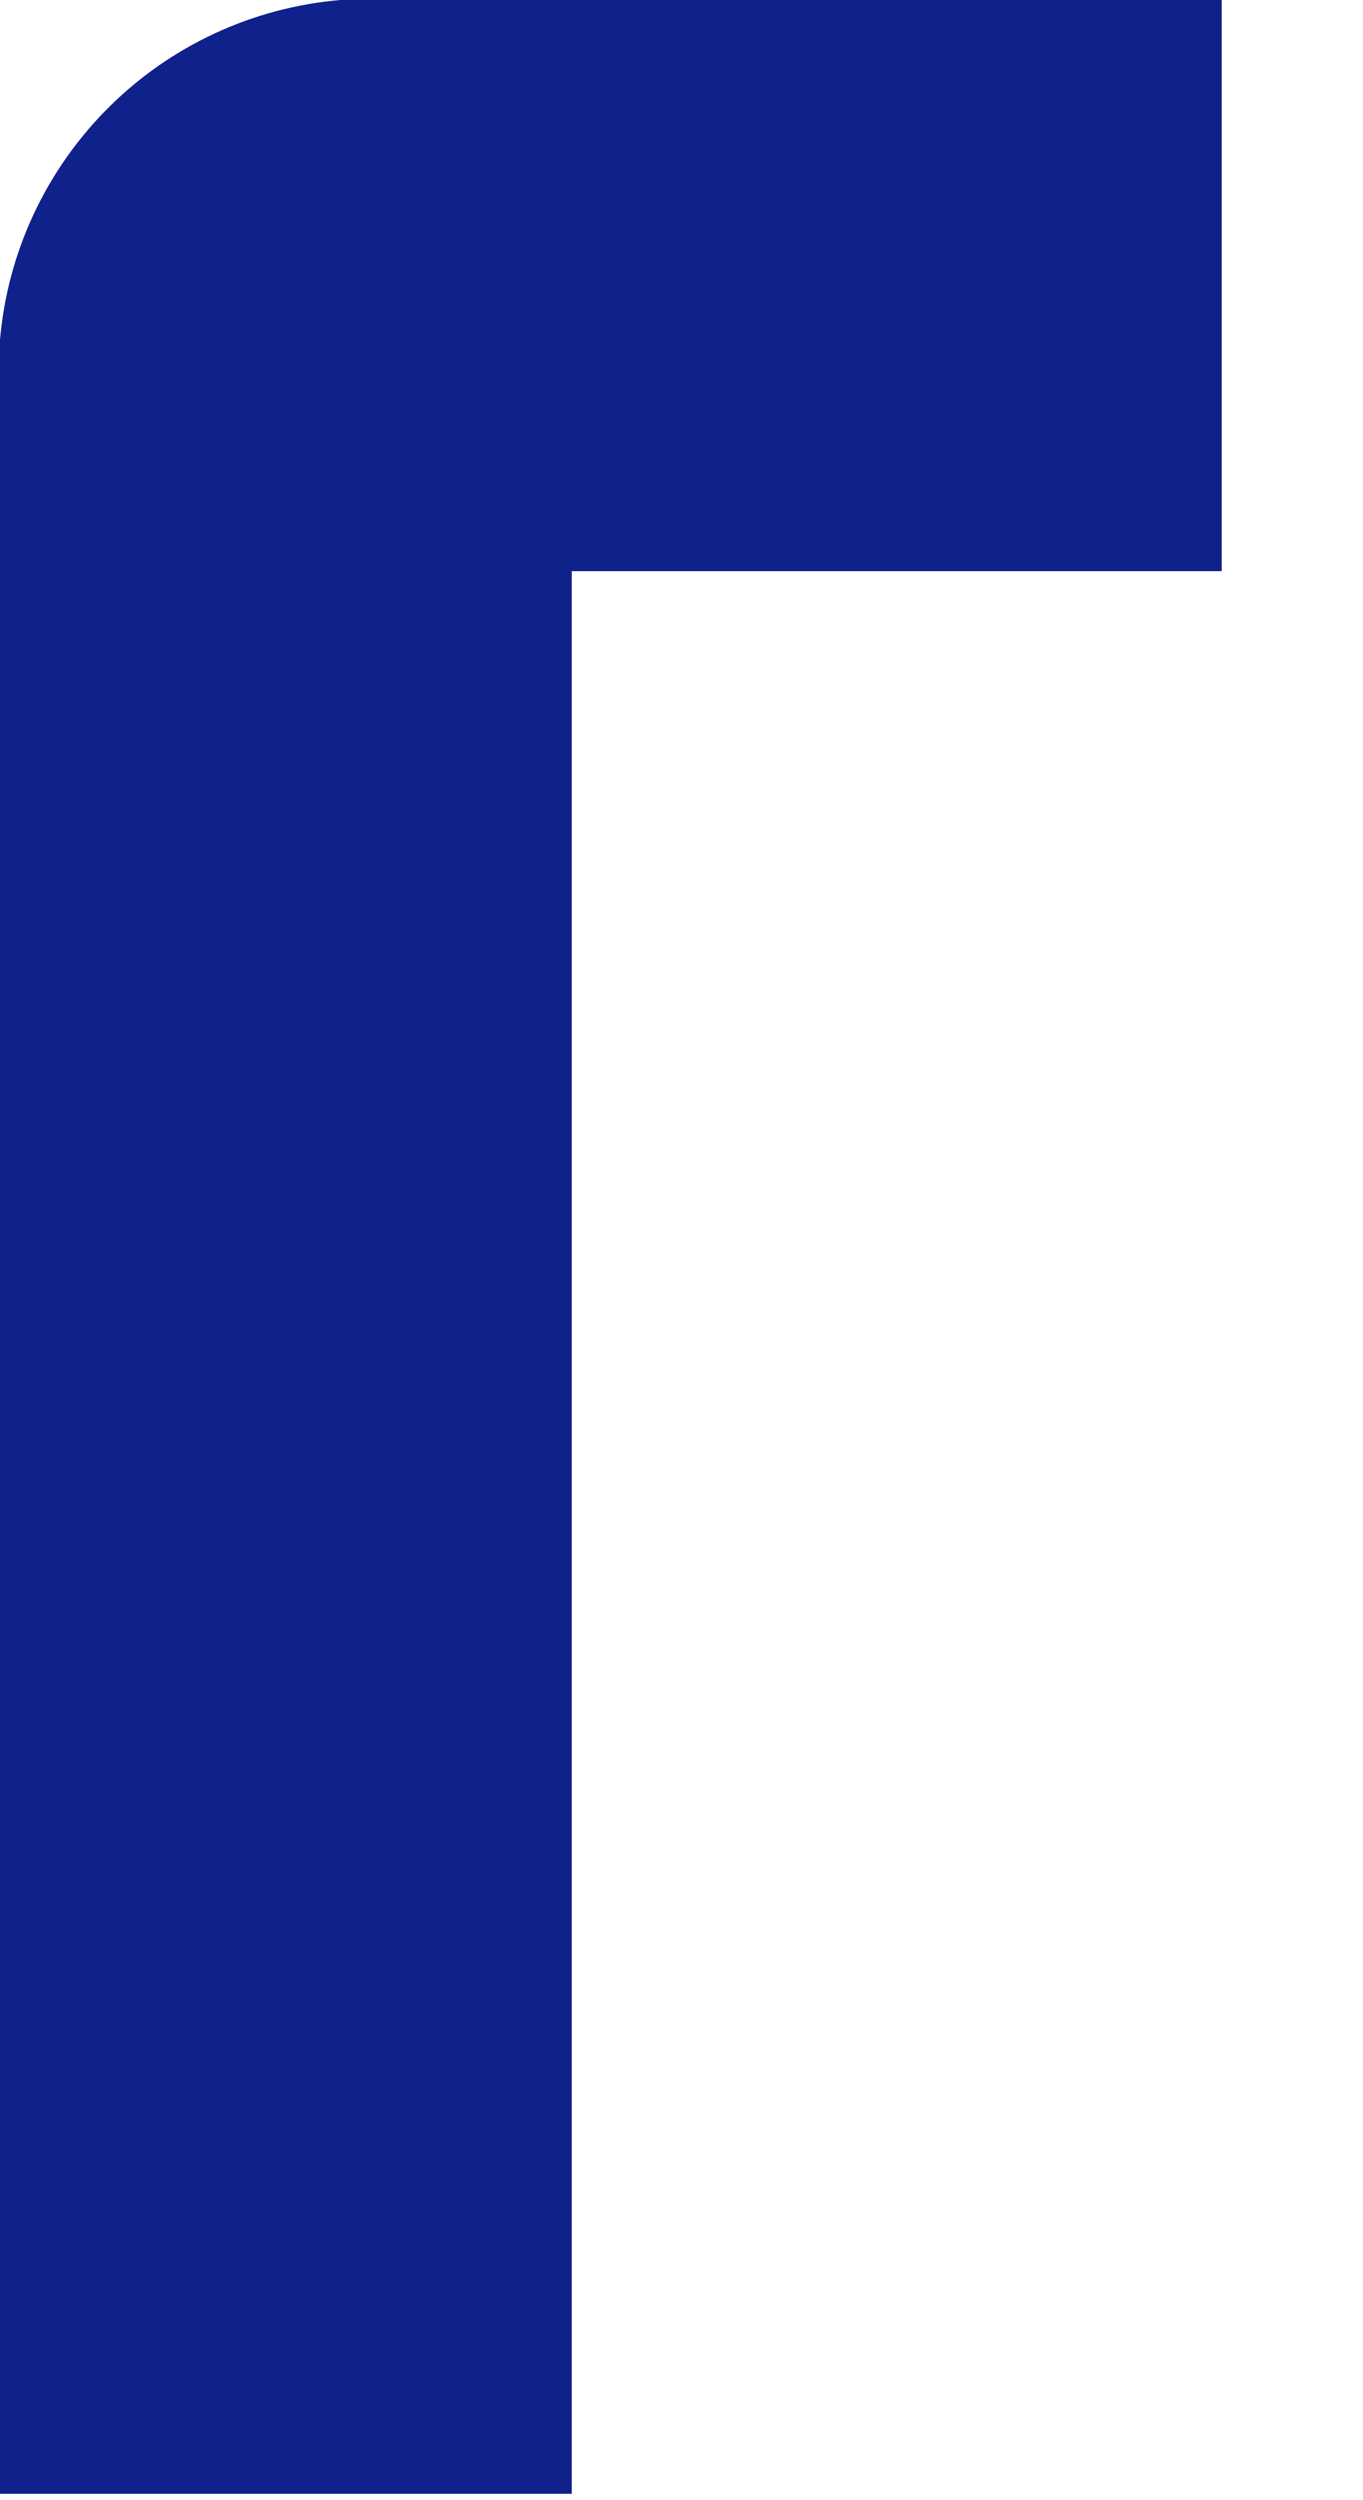 <?xml version="1.0" encoding="utf-8"?>
<svg xmlns="http://www.w3.org/2000/svg" fill="none" height="100%" overflow="visible" preserveAspectRatio="none" style="display: block;" viewBox="0 0 6 11" width="100%">
<path d="M0 1.496V10.972H2.517V2.513H5.378V0H1.498C1.112 0.033 0.75 0.201 0.476 0.475C0.202 0.749 0.033 1.11 0 1.496Z" fill="#0F218B" id="Vector"/>
</svg>